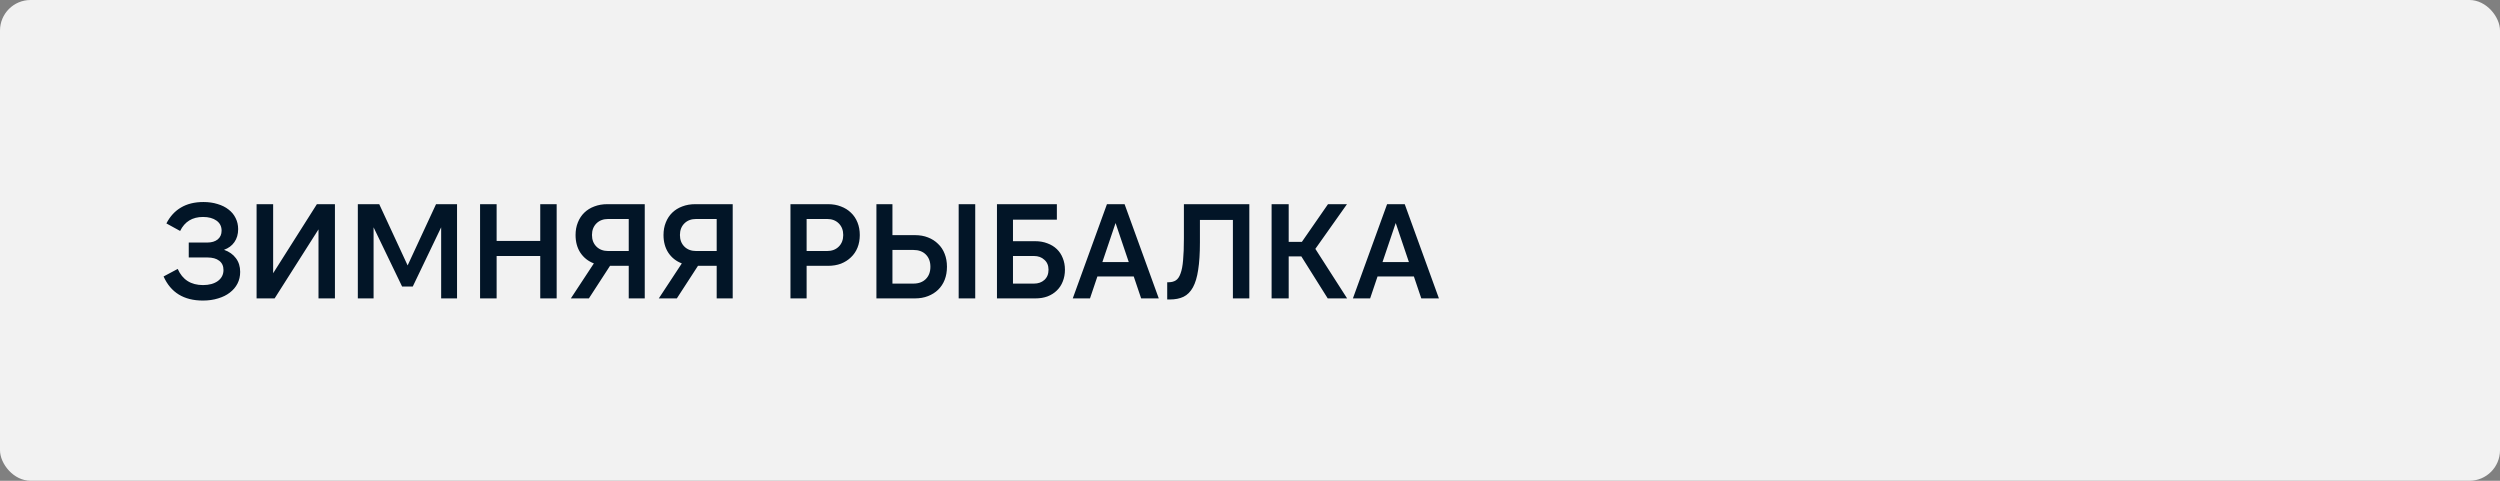 <?xml version="1.0" encoding="UTF-8"?> <svg xmlns="http://www.w3.org/2000/svg" width="260" height="50" viewBox="0 0 260 50" fill="none"><rect x="0" y="0" width="260" height="50" fill="#808080" stroke="none"/><rect width="260" height="50" rx="3.179" fill="#F2F2F2"></rect><path d="M21.1 31.258C19.121 31.258 17.759 30.422 17.012 28.752L18.482 27.968C18.977 29.088 19.854 29.648 21.114 29.648C21.749 29.648 22.262 29.508 22.654 29.228C23.046 28.938 23.242 28.556 23.242 28.08C23.242 27.66 23.093 27.338 22.794 27.114C22.505 26.89 22.099 26.778 21.576 26.778H19.63V25.224H21.562C22.01 25.224 22.369 25.116 22.64 24.902C22.911 24.678 23.046 24.374 23.046 23.992C23.046 23.544 22.869 23.194 22.514 22.942C22.159 22.69 21.693 22.564 21.114 22.564C20.003 22.564 19.21 23.049 18.734 24.02L17.306 23.236C17.679 22.508 18.183 21.957 18.818 21.584C19.462 21.201 20.241 21.01 21.156 21.01C21.697 21.01 22.187 21.08 22.626 21.22C23.074 21.35 23.457 21.542 23.774 21.794C24.091 22.036 24.334 22.33 24.502 22.676C24.679 23.021 24.768 23.408 24.768 23.838C24.768 24.36 24.637 24.808 24.376 25.182C24.124 25.546 23.765 25.812 23.298 25.98C23.83 26.166 24.241 26.456 24.53 26.848C24.829 27.24 24.978 27.716 24.978 28.276C24.978 28.724 24.885 29.13 24.698 29.494C24.511 29.858 24.245 30.17 23.9 30.432C23.564 30.693 23.158 30.894 22.682 31.034C22.206 31.183 21.679 31.258 21.1 31.258ZM33.125 31.034V23.852L28.561 31.034H26.685V21.234H28.407V28.416L32.957 21.234H34.833V31.034H33.125ZM42.394 27.604L45.348 21.234H47.532V31.034H45.88V23.642L42.926 29.802H41.82L38.852 23.642V31.034H37.214V21.234H39.44L42.394 27.604ZM49.927 21.234H51.649V25.056H56.185V21.234H57.893V31.034H56.185V26.624H51.649V31.034H49.927V21.234ZM65.388 26.106V22.774H63.26C62.747 22.774 62.336 22.928 62.028 23.236C61.72 23.544 61.566 23.945 61.566 24.44C61.566 24.934 61.72 25.336 62.028 25.644C62.336 25.952 62.747 26.106 63.26 26.106H65.388ZM67.054 31.034H65.388V27.646H63.442L61.244 31.034H59.368L61.762 27.394C61.174 27.17 60.708 26.801 60.362 26.288C60.026 25.774 59.858 25.158 59.858 24.44C59.858 23.964 59.938 23.53 60.096 23.138C60.255 22.736 60.479 22.396 60.768 22.116C61.058 21.836 61.403 21.621 61.804 21.472C62.215 21.313 62.668 21.234 63.162 21.234H67.054V31.034ZM74.535 26.106V22.774H72.407C71.893 22.774 71.483 22.928 71.175 23.236C70.867 23.544 70.713 23.945 70.713 24.44C70.713 24.934 70.867 25.336 71.175 25.644C71.483 25.952 71.893 26.106 72.407 26.106H74.535ZM76.201 31.034H74.535V27.646H72.589L70.391 31.034H68.515L70.909 27.394C70.321 27.17 69.854 26.801 69.509 26.288C69.173 25.774 69.005 25.158 69.005 24.44C69.005 23.964 69.084 23.53 69.243 23.138C69.401 22.736 69.625 22.396 69.915 22.116C70.204 21.836 70.549 21.621 70.951 21.472C71.361 21.313 71.814 21.234 72.309 21.234H76.201V31.034ZM83.888 26.106H86.016C86.52 26.106 86.926 25.952 87.234 25.644C87.542 25.336 87.696 24.934 87.696 24.44C87.696 23.945 87.542 23.544 87.234 23.236C86.926 22.928 86.52 22.774 86.016 22.774H83.888V26.106ZM82.208 31.034V21.234H86.114C86.609 21.234 87.057 21.313 87.458 21.472C87.859 21.621 88.205 21.836 88.494 22.116C88.793 22.396 89.021 22.736 89.18 23.138C89.339 23.53 89.418 23.964 89.418 24.44C89.418 24.925 89.339 25.364 89.18 25.756C89.021 26.148 88.793 26.484 88.494 26.764C88.205 27.044 87.859 27.263 87.458 27.422C87.057 27.571 86.609 27.646 86.114 27.646H83.888V31.034H82.208ZM91.148 21.234H92.814V24.454H95.152C95.656 24.454 96.109 24.533 96.51 24.692C96.921 24.85 97.271 25.074 97.56 25.364C97.859 25.644 98.088 25.989 98.246 26.4C98.405 26.801 98.484 27.249 98.484 27.744C98.484 28.238 98.405 28.691 98.246 29.102C98.088 29.503 97.859 29.848 97.56 30.138C97.271 30.418 96.921 30.637 96.51 30.796C96.109 30.954 95.656 31.034 95.152 31.034H91.148V21.234ZM92.814 25.994V29.494H94.984C95.535 29.494 95.969 29.335 96.286 29.018C96.604 28.7 96.762 28.276 96.762 27.744C96.762 27.212 96.604 26.787 96.286 26.47C95.969 26.152 95.535 25.994 94.984 25.994H92.814ZM101.424 21.234V31.034H99.702V21.234H101.424ZM103.684 21.234H109.914V22.844H105.35V25.084H107.66C108.126 25.084 108.551 25.158 108.934 25.308C109.316 25.448 109.643 25.648 109.914 25.91C110.184 26.171 110.39 26.484 110.53 26.848C110.679 27.212 110.754 27.613 110.754 28.052C110.754 28.49 110.679 28.896 110.53 29.27C110.39 29.634 110.184 29.946 109.914 30.208C109.652 30.469 109.33 30.674 108.948 30.824C108.574 30.964 108.154 31.034 107.688 31.034H103.684V21.234ZM105.35 26.624V29.494H107.534C107.972 29.494 108.332 29.368 108.612 29.116C108.901 28.854 109.046 28.5 109.046 28.052C109.046 27.613 108.901 27.268 108.612 27.016C108.332 26.754 107.972 26.624 107.534 26.624H105.35ZM114.647 27.254H117.391L116.019 23.194L114.647 27.254ZM116.957 21.234L120.513 31.034H118.679L117.909 28.752H114.129L113.359 31.034H111.567L115.123 21.234H116.957ZM121.39 29.354H121.53C121.829 29.354 122.081 29.288 122.286 29.158C122.492 29.027 122.655 28.789 122.776 28.444C122.907 28.098 122.996 27.632 123.042 27.044C123.098 26.456 123.126 25.704 123.126 24.79V21.234H129.93V31.034H128.222V22.872H124.792V25.224C124.792 26.353 124.732 27.3 124.61 28.066C124.498 28.822 124.316 29.428 124.064 29.886C123.812 30.343 123.486 30.67 123.084 30.866C122.692 31.052 122.216 31.146 121.656 31.146H121.39V29.354ZM136.796 25.882L140.1 31.034H138.084L135.34 26.666H134.024V31.034H132.246V21.234H134.024V25.154H135.396L138.112 21.234H140.086L136.796 25.882ZM143.782 27.254H146.526L145.154 23.194L143.782 27.254ZM146.092 21.234L149.648 31.034H147.814L147.044 28.752H143.264L142.494 31.034H140.702L144.258 21.234H146.092Z" fill="#021527"></path></svg> 